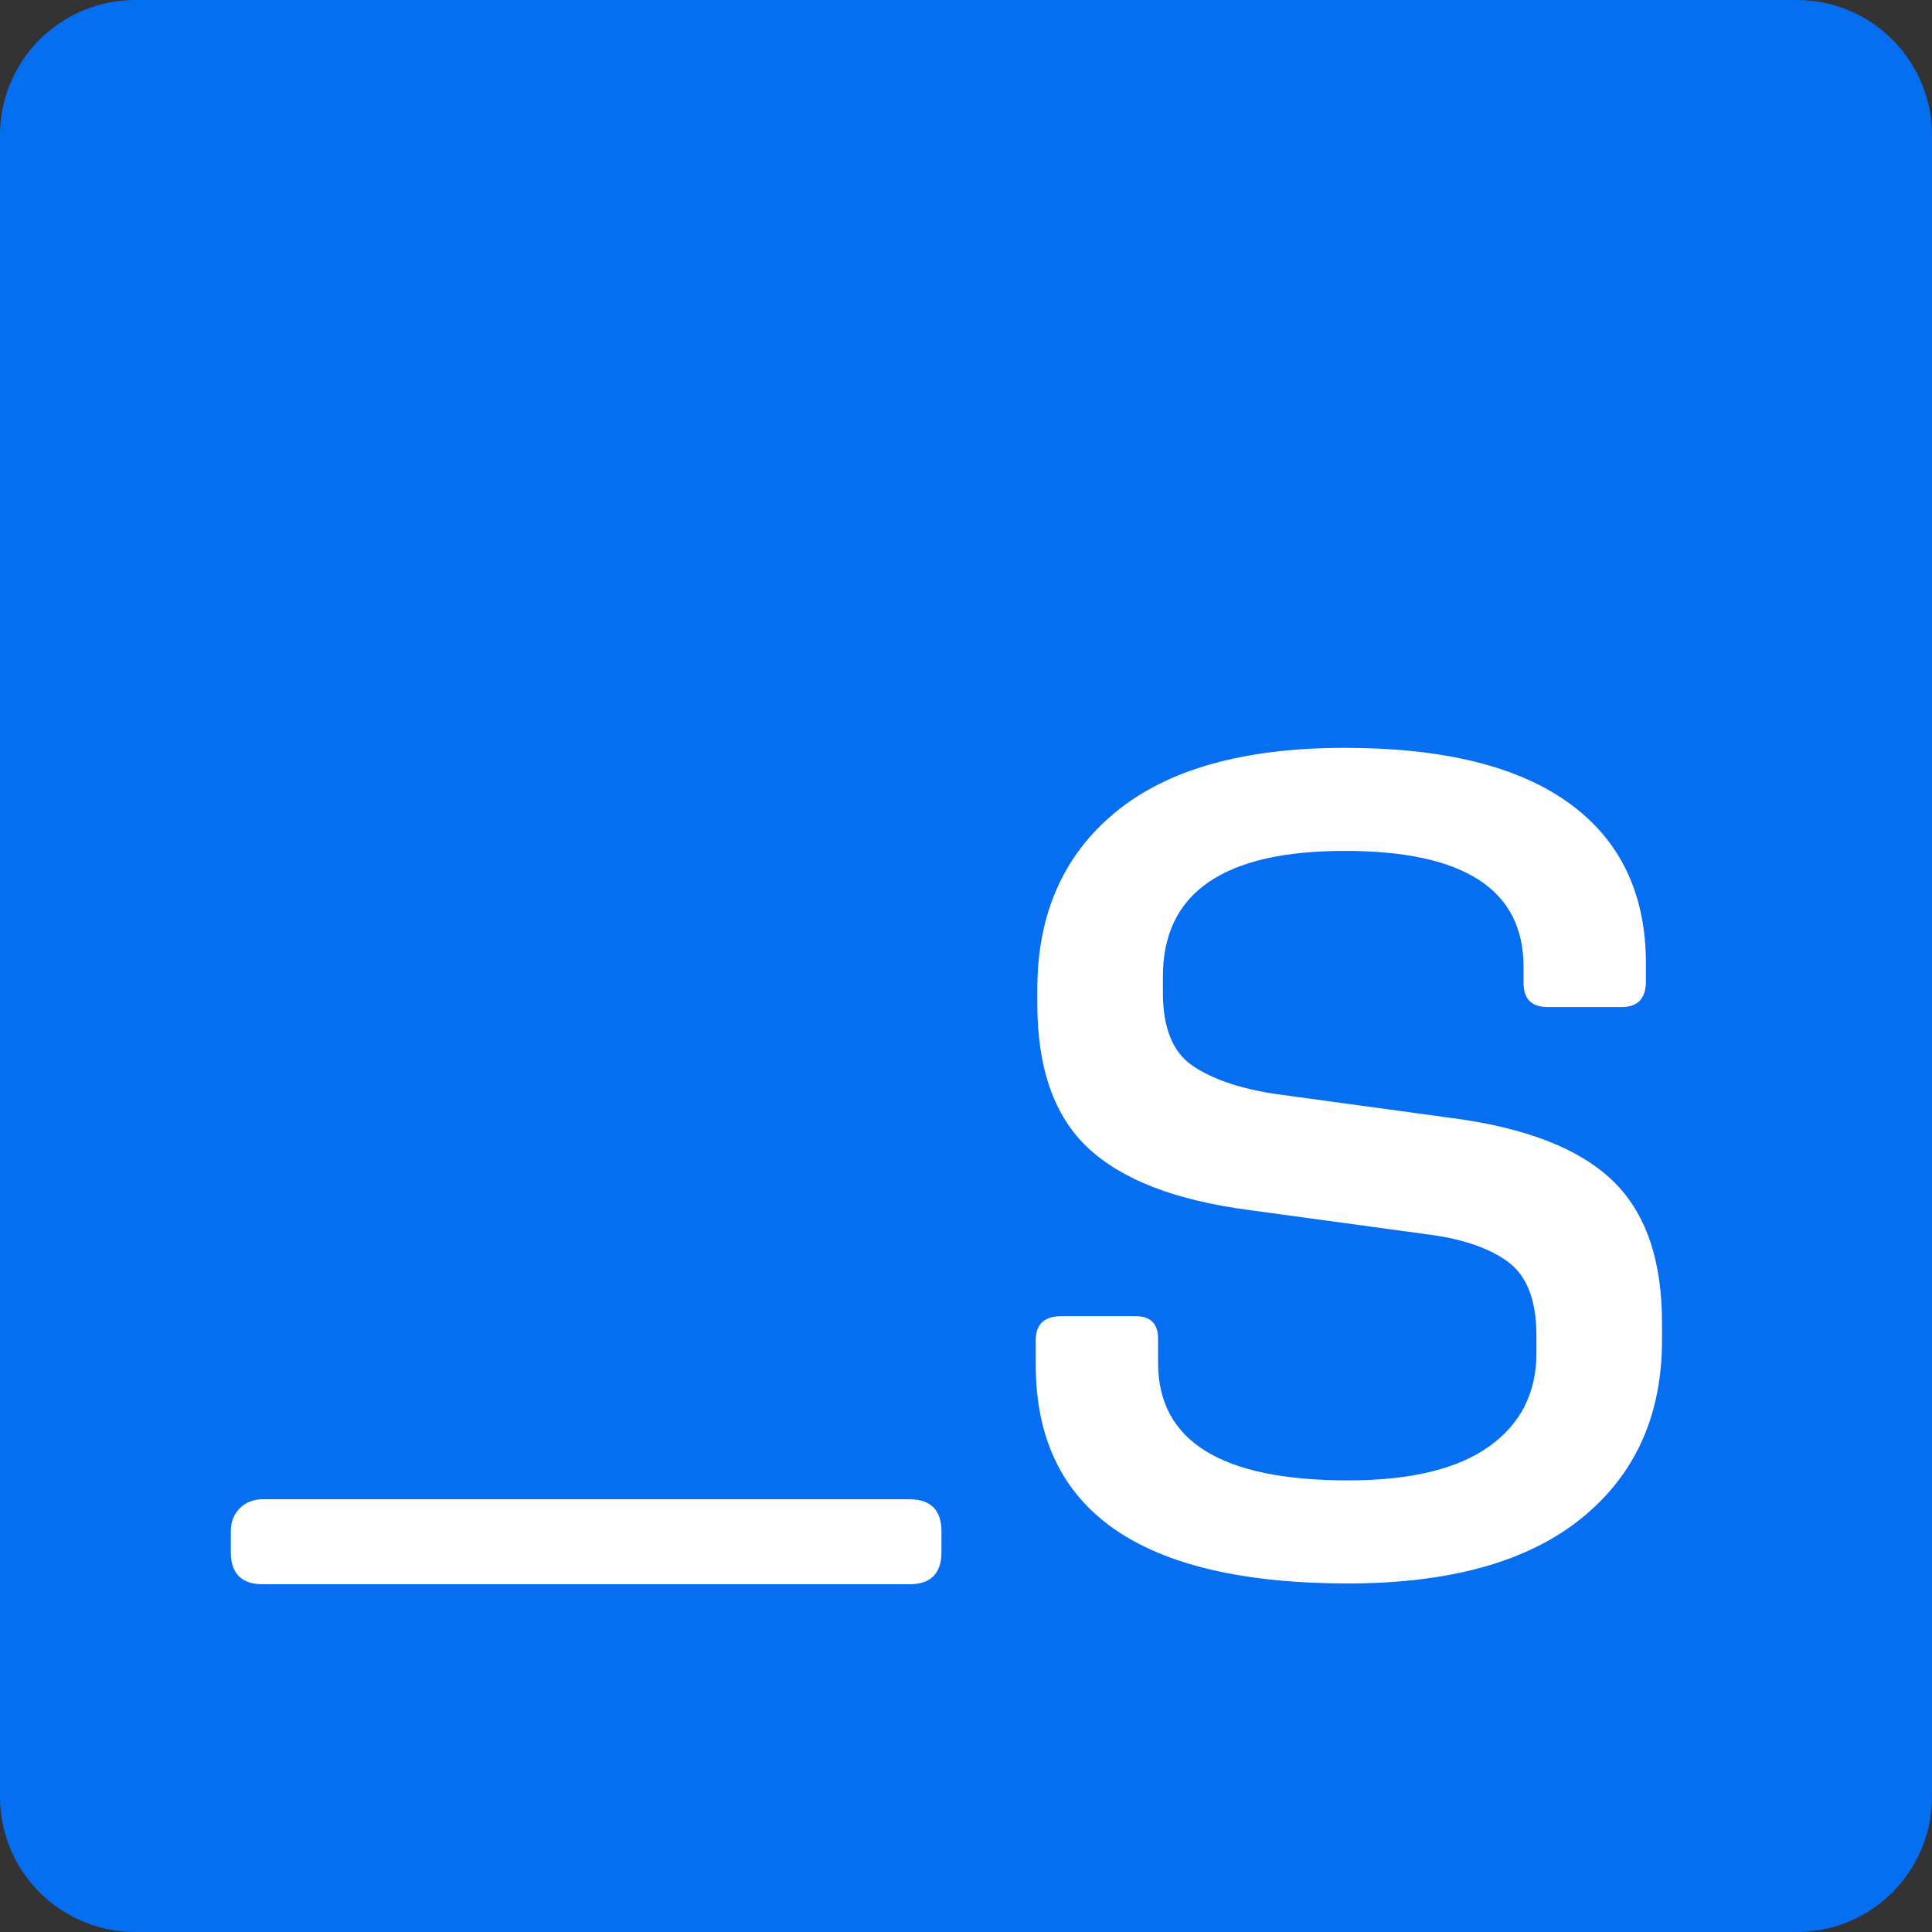 <svg xmlns="http://www.w3.org/2000/svg" xmlns:xlink="http://www.w3.org/1999/xlink" width="500" zoomAndPan="magnify" viewBox="0 0 375 375" height="500" preserveAspectRatio="xMidYMid meet" version="1.0"><rect x="0" y="0" width="375" height="375" fill="#333333" stroke="none"/><defs><g/><clipPath id="4c387f1395"><path d="M 26.25 0 L 348.75 0 C 355.711 0 362.391 2.766 367.312 7.688 C 372.234 12.609 375 19.289 375 26.25 L 375 348.75 C 375 355.711 372.234 362.391 367.312 367.312 C 362.391 372.234 355.711 375 348.75 375 L 26.25 375 C 19.289 375 12.609 372.234 7.688 367.312 C 2.766 362.391 0 355.711 0 348.75 L 0 26.25 C 0 19.289 2.766 12.609 7.688 7.688 C 12.609 2.766 19.289 0 26.25 0 Z M 26.25 0 " clip-rule="nonzero"/></clipPath><clipPath id="108ec1c97c"><path d="M 0 0 L 375 0 L 375 375 L 0 375 Z M 0 0 " clip-rule="nonzero"/></clipPath><clipPath id="8e6b9950a9"><path d="M 26.25 0 L 348.75 0 C 355.711 0 362.391 2.766 367.312 7.688 C 372.234 12.609 375 19.289 375 26.25 L 375 348.75 C 375 355.711 372.234 362.391 367.312 367.312 C 362.391 372.234 355.711 375 348.75 375 L 26.25 375 C 19.289 375 12.609 372.234 7.688 367.312 C 2.766 362.391 0 355.711 0 348.75 L 0 26.25 C 0 19.289 2.766 12.609 7.688 7.688 C 12.609 2.766 19.289 0 26.25 0 Z M 26.25 0 " clip-rule="nonzero"/></clipPath><clipPath id="444942ce8a"><rect x="0" width="375" y="0" height="375"/></clipPath><clipPath id="2b8b9b2c12"><rect x="0" width="157" y="0" height="369"/></clipPath><clipPath id="bad7ee55f9"><rect x="0" width="144" y="0" height="295"/></clipPath></defs><g clip-path="url(#4c387f1395)"><g transform="matrix(1, 0, 0, 1, 0, 0)"><g clip-path="url(#444942ce8a)"><g clip-path="url(#108ec1c97c)"><g clip-path="url(#8e6b9950a9)"><rect x="-82.5" width="540" fill="#066ff1" height="540" y="-82.5" fill-opacity="1"/></g></g></g></g></g><g transform="matrix(1, 0, 0, 1, 183, 3)"><g clip-path="url(#2b8b9b2c12)"><g fill="#ffffff" fill-opacity="1"><g transform="translate(0.844, 300.906)"><g><path d="M 77.812 3.438 C 37.395 3.438 17.188 -10.727 17.188 -39.062 L 17.188 -43.75 C 17.188 -46.875 18.852 -48.438 22.188 -48.438 L 36.562 -48.438 C 39.477 -48.438 40.938 -46.977 40.938 -44.062 L 40.938 -39.375 C 40.938 -24.164 53.227 -16.562 77.812 -16.562 C 89.895 -16.562 99.008 -18.75 105.156 -23.125 C 111.301 -27.5 114.375 -33.539 114.375 -41.25 L 114.375 -44.688 C 114.375 -51.562 112.5 -56.352 108.75 -59.062 C 105 -61.77 99.688 -63.539 92.812 -64.375 L 58.438 -69.062 C 44.27 -70.938 33.906 -74.945 27.344 -81.094 C 20.781 -87.238 17.5 -96.562 17.5 -109.062 L 17.5 -111.875 C 17.5 -126.457 22.551 -137.914 32.656 -146.25 C 42.758 -154.582 57.602 -158.75 77.188 -158.75 C 96.352 -158.75 110.883 -155.156 120.781 -147.969 C 130.676 -140.781 135.625 -130.414 135.625 -116.875 L 135.625 -113.438 C 135.625 -110.102 134.062 -108.438 130.938 -108.438 L 116.562 -108.438 C 113.438 -108.438 111.875 -110 111.875 -113.125 L 111.875 -116.25 C 111.875 -131.25 100.312 -138.75 77.188 -138.75 C 53.645 -138.75 41.875 -130.625 41.875 -114.375 L 41.875 -111.25 C 41.875 -104.375 43.801 -99.633 47.656 -97.031 C 51.508 -94.426 56.875 -92.602 63.75 -91.562 L 98.125 -86.875 C 112.289 -85 122.602 -80.988 129.062 -74.844 C 135.52 -68.695 138.75 -59.477 138.75 -47.188 L 138.75 -43.75 C 138.75 -29.164 133.539 -17.656 123.125 -9.219 C 112.707 -0.781 97.602 3.438 77.812 3.438 Z M 77.812 3.438 "/></g></g></g></g></g><g transform="matrix(1, 0, 0, 1, 42, 17)"><g clip-path="url(#bad7ee55f9)"><g fill="#ffffff" fill-opacity="1"><g transform="translate(9.298, 240.52)"><g><path d="M -0.25 49.984 C -4.414 49.984 -6.5 47.898 -6.5 43.734 L -6.5 39.734 C -6.5 37.898 -5.914 36.398 -4.75 35.234 C -3.582 34.066 -2.082 33.484 -0.25 33.484 L 125.188 33.484 C 129.352 33.484 131.438 35.566 131.438 39.734 L 131.438 43.734 C 131.438 47.898 129.352 49.984 125.188 49.984 Z M -0.25 49.984 "/></g></g></g></g></g></svg>